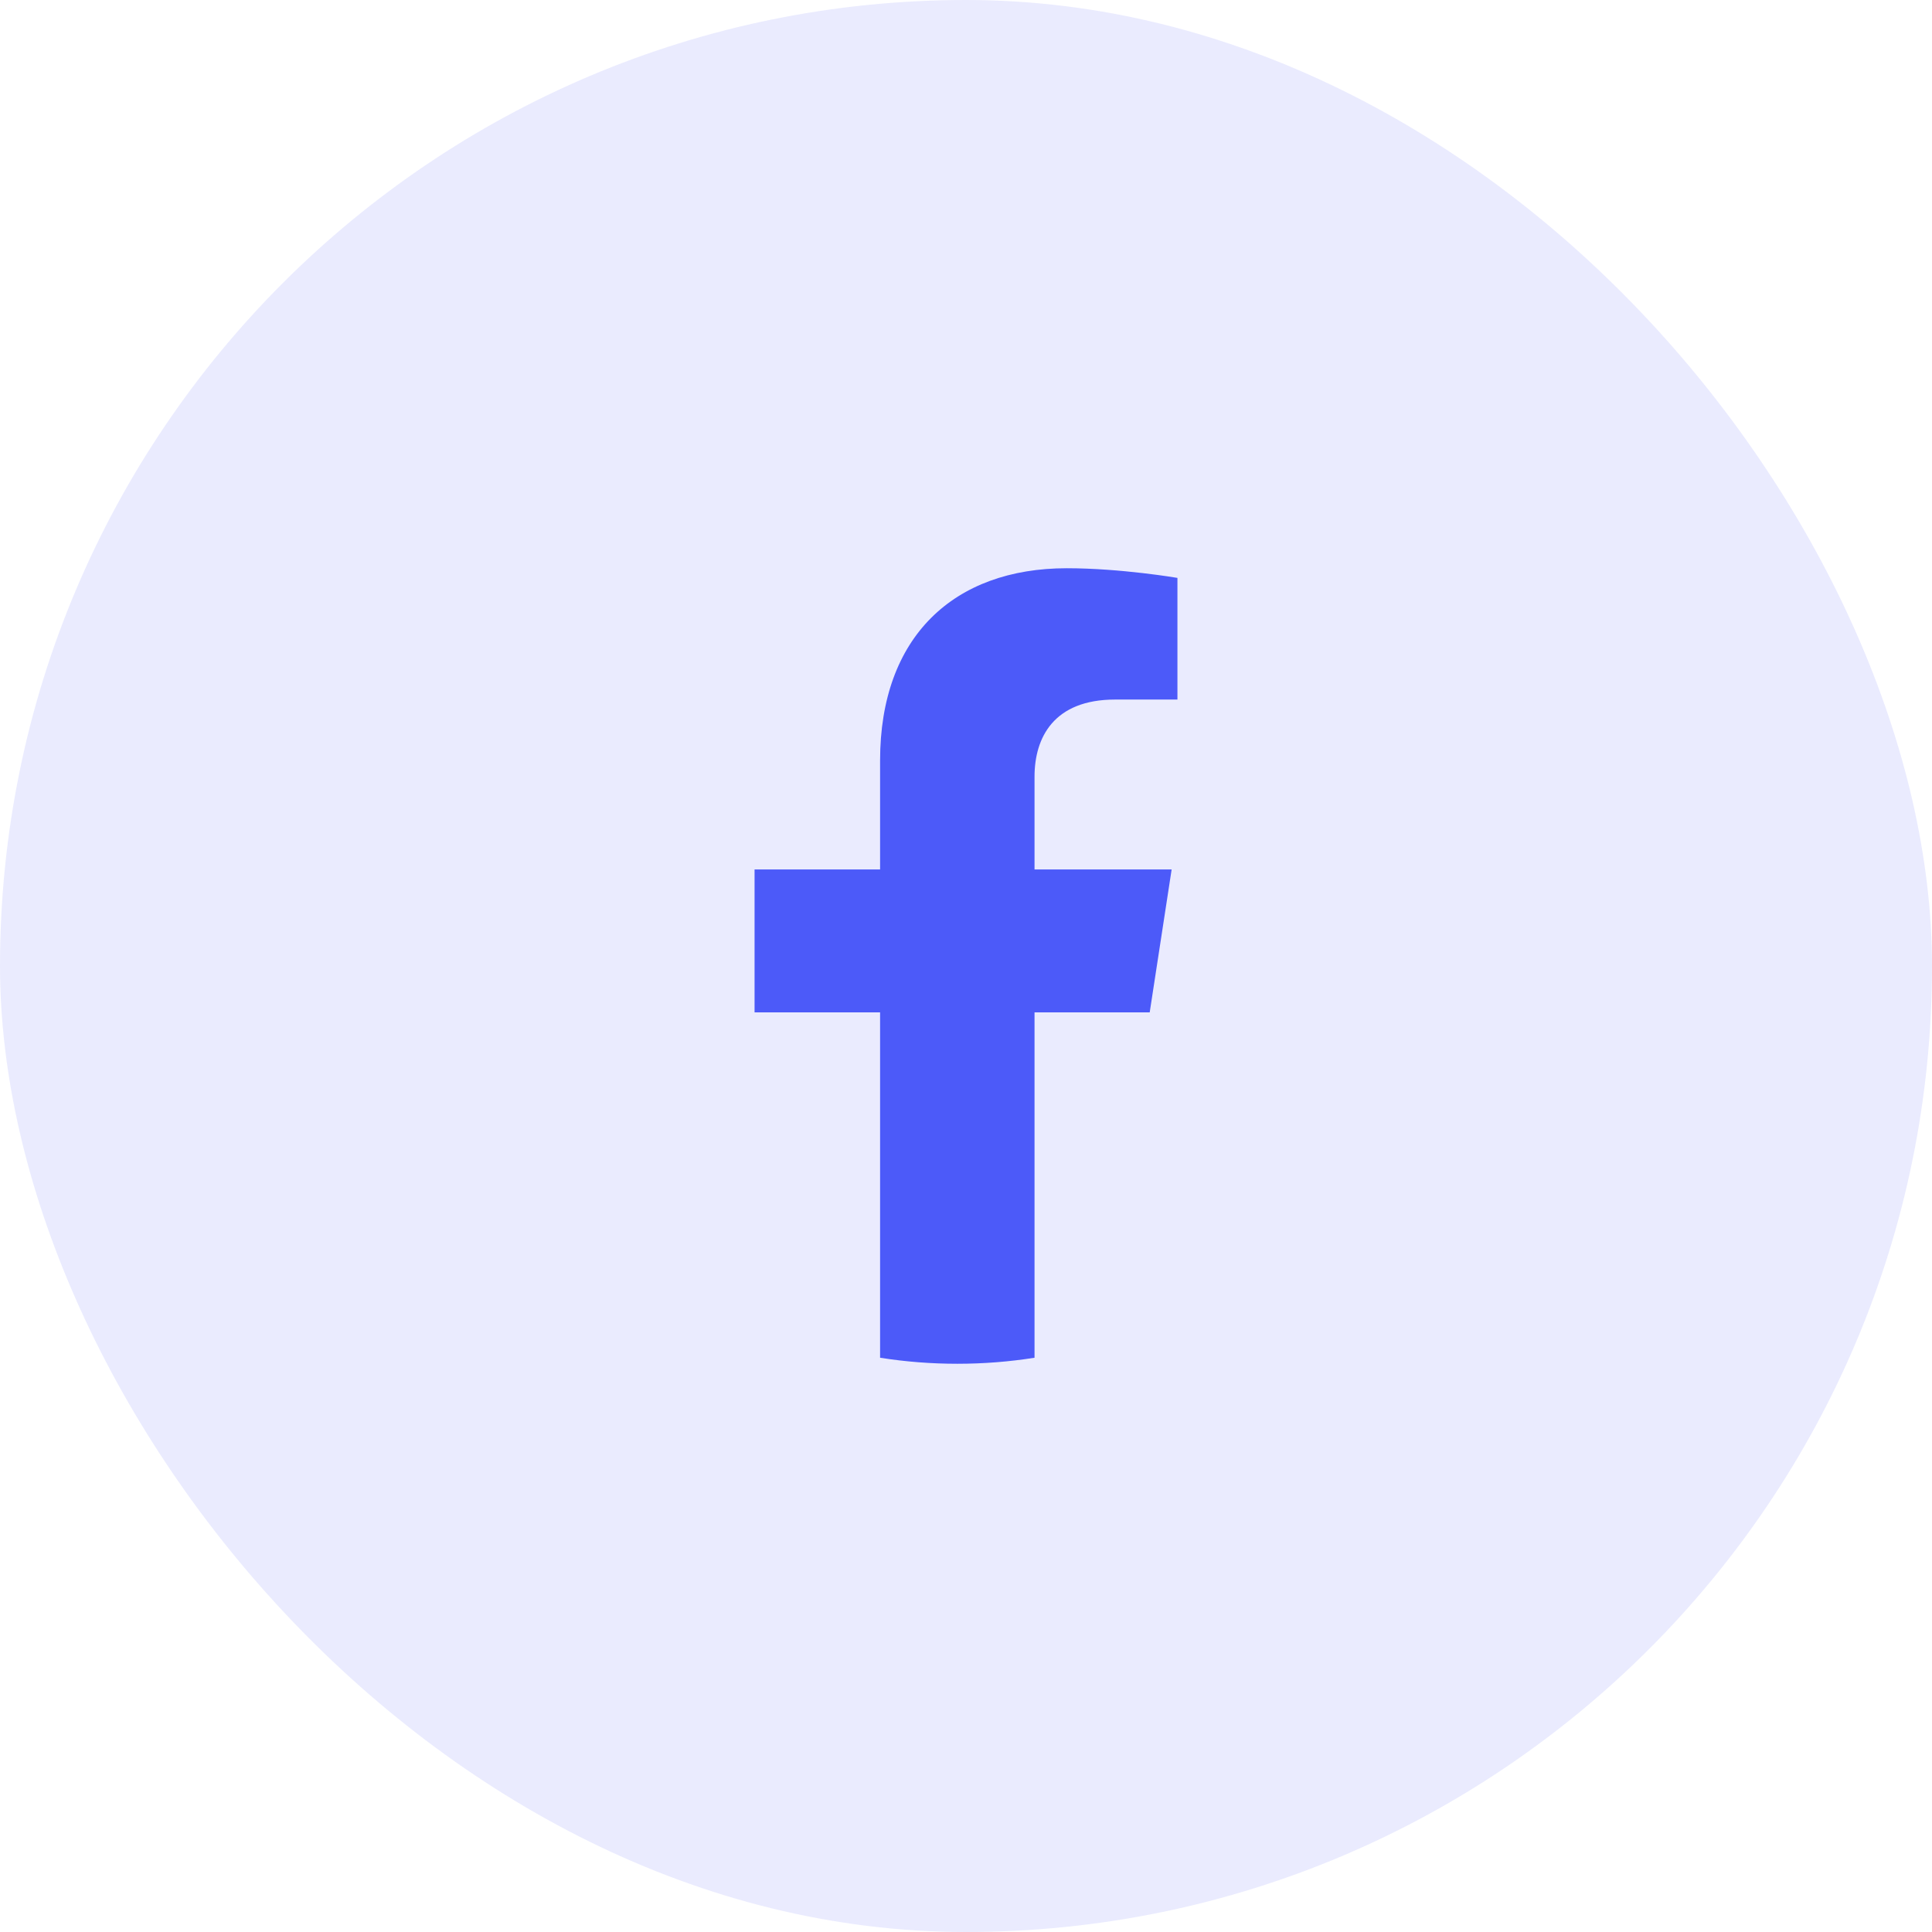 <svg width="34" height="34" viewBox="0 0 34 34" fill="none" xmlns="http://www.w3.org/2000/svg">
<rect width="34" height="34" rx="17" fill="#4C5AF9" fill-opacity="0.12"/>
<path d="M20.233 17.816L20.619 15.301H18.206V13.669C18.206 12.981 18.544 12.311 19.624 12.311H20.721V10.17C20.721 10.17 19.726 10 18.774 10C16.787 10 15.488 11.204 15.488 13.384V15.301H13.279V17.816H15.488V23.894C15.931 23.964 16.385 24 16.847 24C17.31 24 17.764 23.964 18.206 23.894V17.816H20.233Z" fill="#4C5AF9"/>
</svg>
